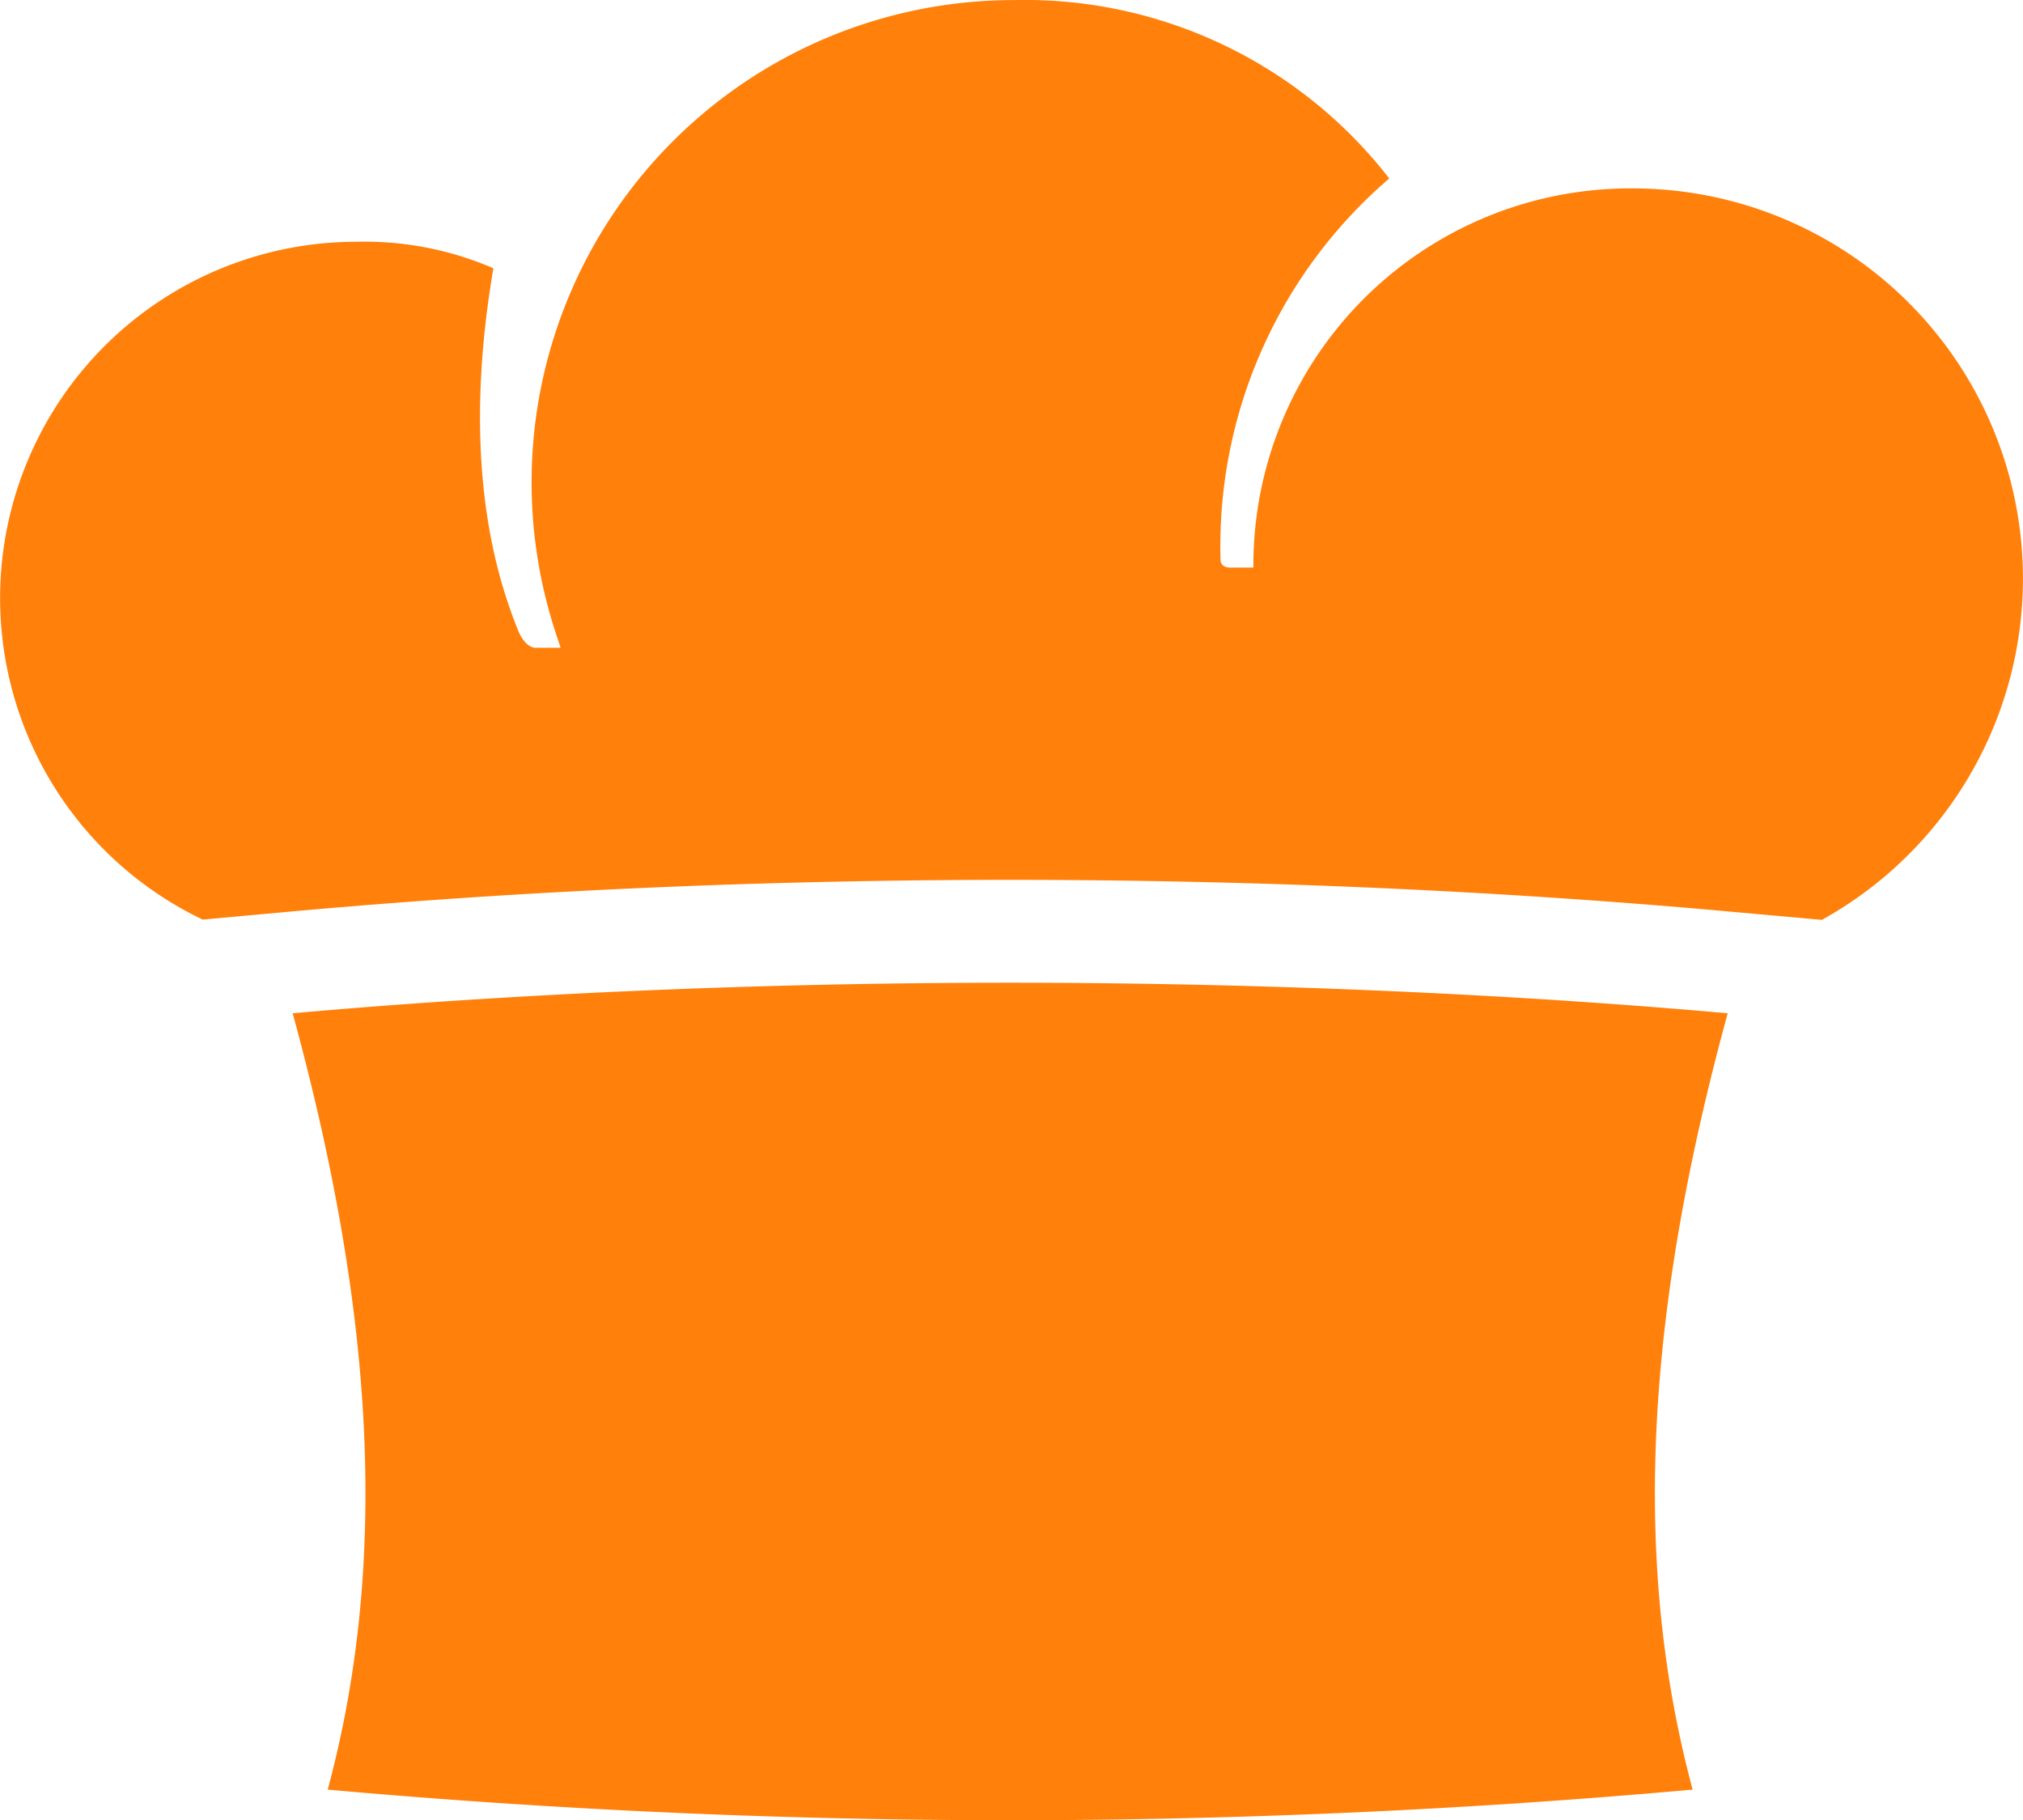 <?xml version="1.0" encoding="UTF-8"?> <svg xmlns="http://www.w3.org/2000/svg" width="68.231" height="61.388" viewBox="0 0 68.231 61.388"><path id="Tracé_17266" data-name="Tracé 17266" d="M116.437,486.634c-7.635,0-15.376-.347-23.017-1.032,2.168-8.054,1.431-16.628-1.182-26.182,7.648-.685,16.131-1.031,24.2-1.031s16.551.347,24.2,1.031c-2.613,9.553-3.35,18.127-1.182,26.182C131.814,486.287,124.073,486.634,116.437,486.634Zm24.476-30.626c-7.894-.721-16.129-1.088-24.476-1.088s-16.581.366-24.475,1.088l-2.758.252A12.018,12.018,0,0,1,94.394,433.4a10.926,10.926,0,0,1,4.614.894c-1.162,6.808.213,10.667.849,12.253.274.606.6.546.6.546h.818l-.157-.477a16.263,16.263,0,0,1,15.443-21.367,15.549,15.549,0,0,1,12.662,6.016,16.334,16.334,0,0,0-5.69,12.857c0,.306.38.265.38.265h.728A12.711,12.711,0,0,1,137.43,431.6a13.159,13.159,0,0,1,6.385,24.669Z" transform="translate(-82.367 -425.246)" fill="#ff800a"></path></svg> 
